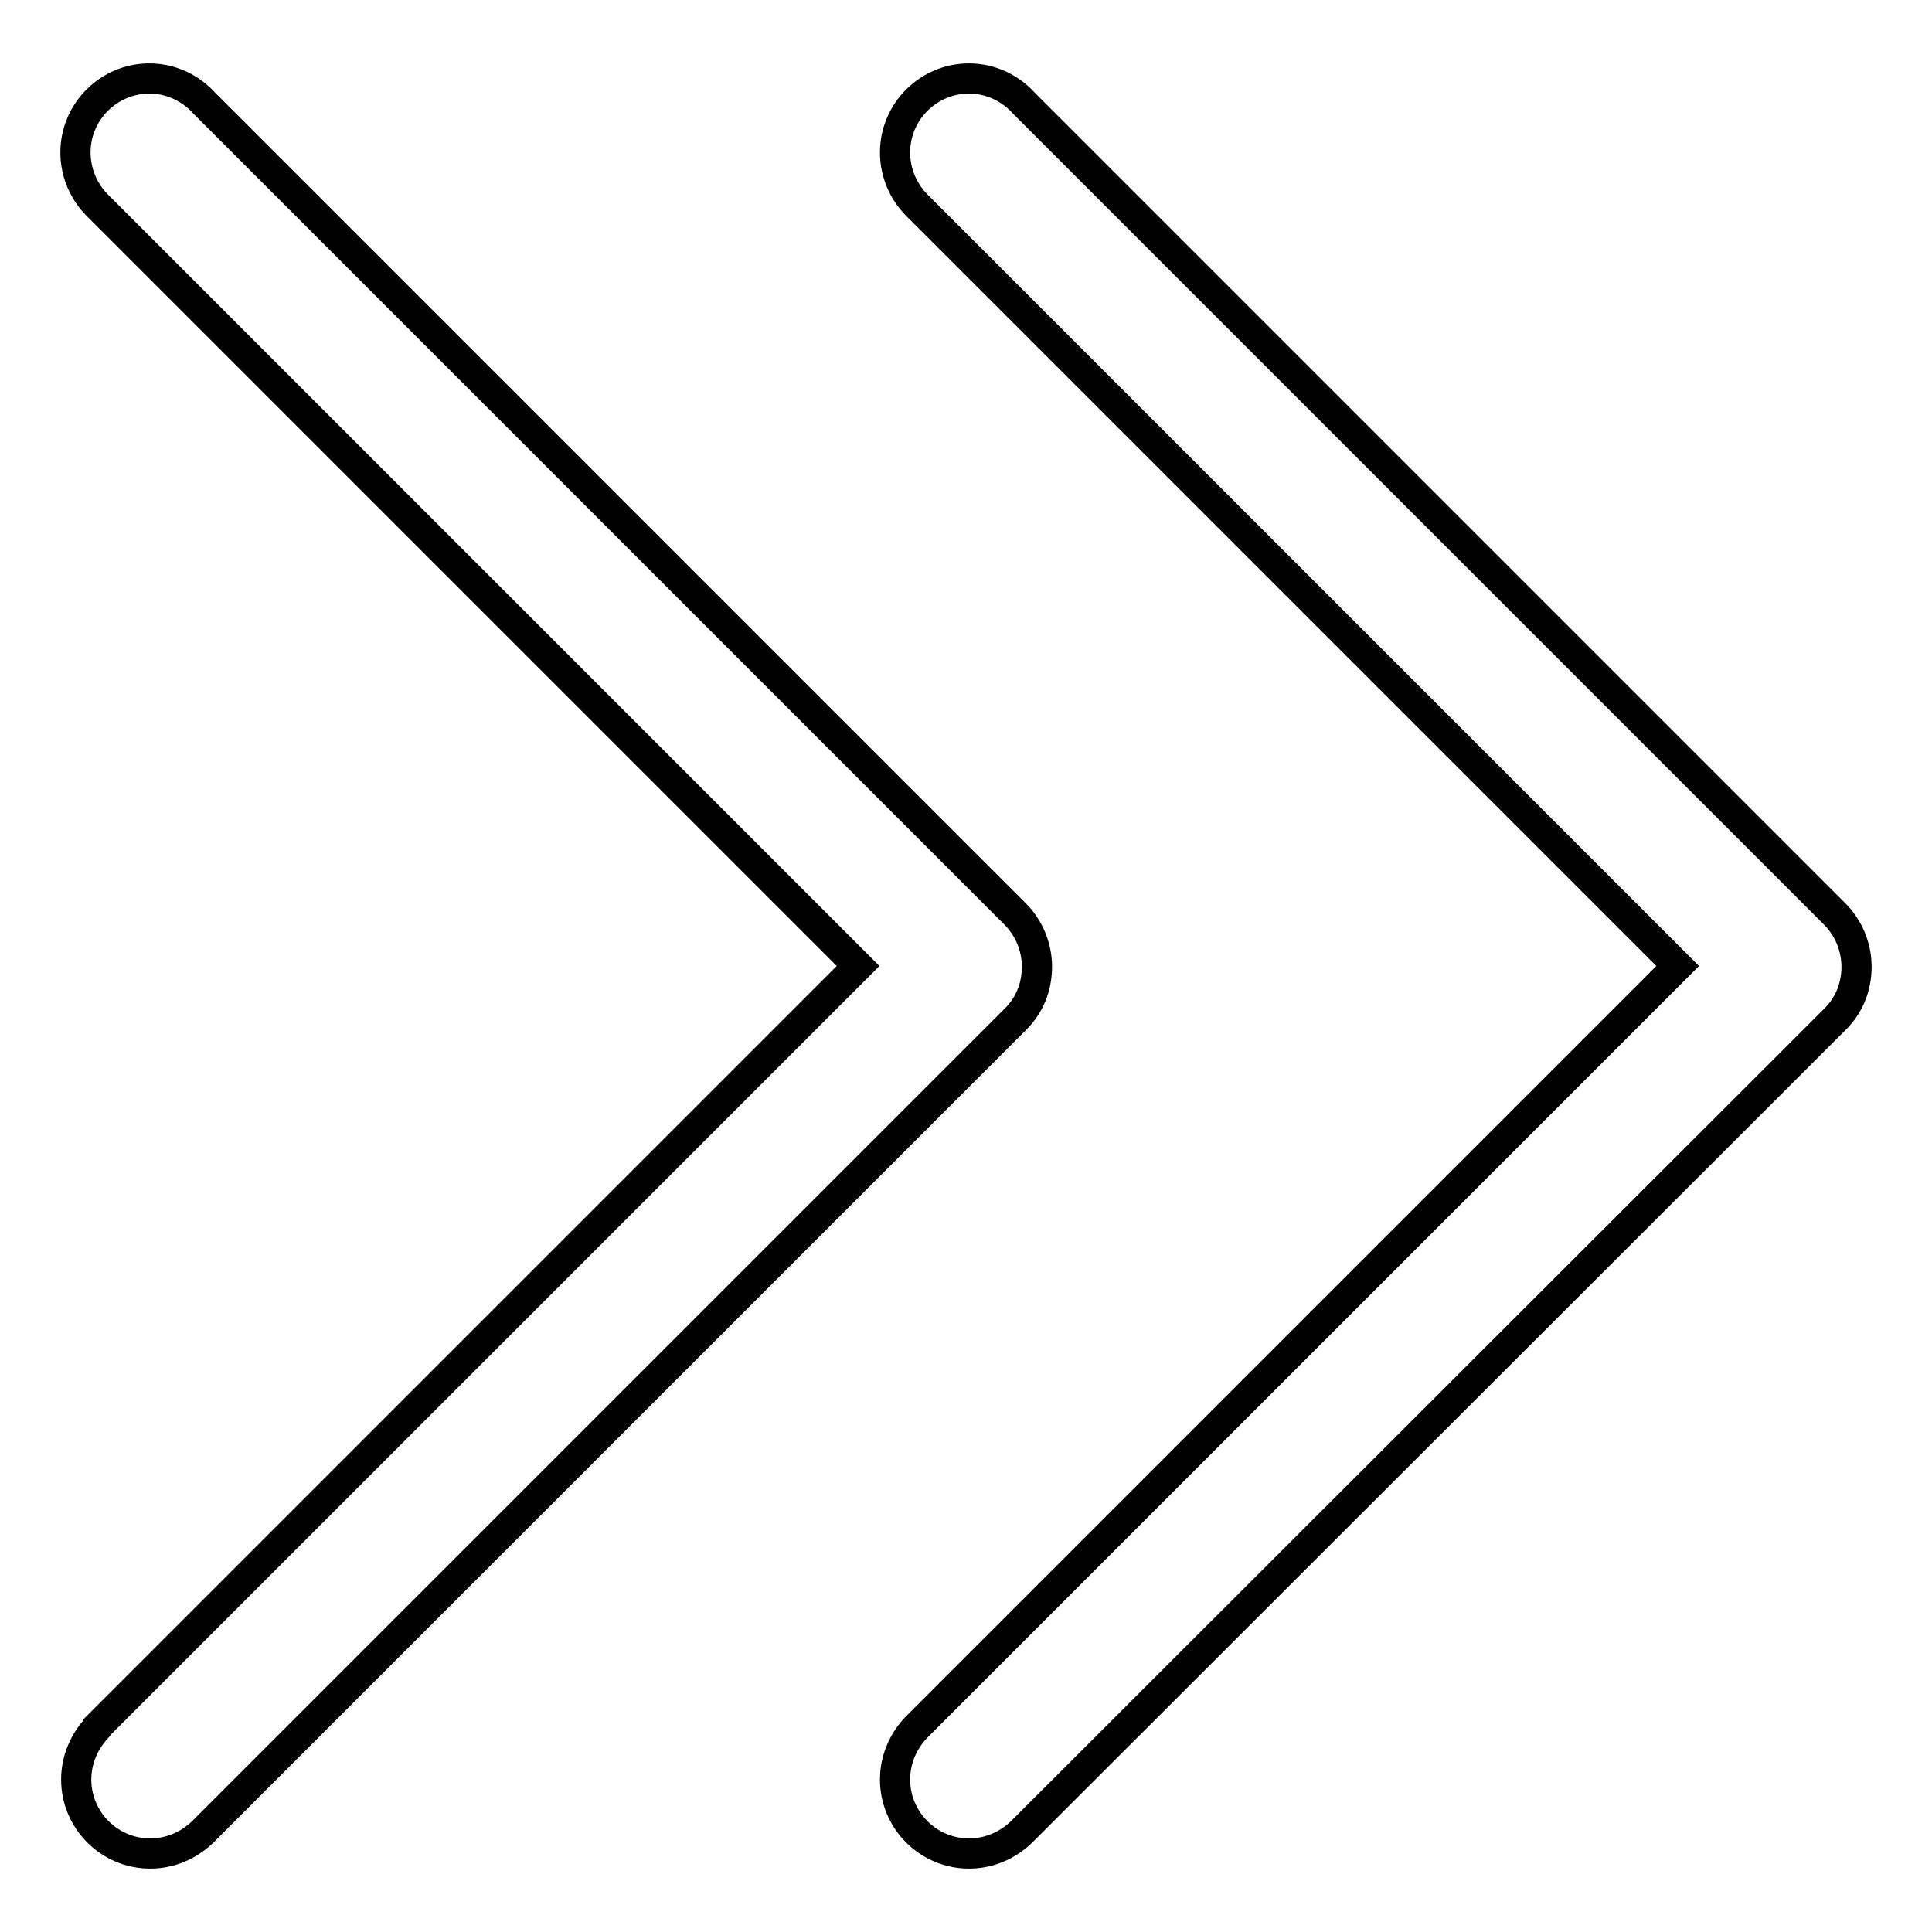<?xml version="1.0" encoding="utf-8"?>
<!-- Svg Vector Icons : http://www.onlinewebfonts.com/icon -->
<!DOCTYPE svg PUBLIC "-//W3C//DTD SVG 1.1//EN" "http://www.w3.org/Graphics/SVG/1.1/DTD/svg11.dtd">
<svg version="1.1" xmlns="http://www.w3.org/2000/svg" xmlns:xlink="http://www.w3.org/1999/xlink" x="0px" y="0px" viewBox="0 0 256 256" enable-background="new 0 0 256 256" xml:space="preserve">
<g><g><path stroke-width="4" fill-opacity="0" stroke="#000000"  d="M121.4,228.9L121.4,228.9c-1.7,1.8-2.8,4.2-2.8,6.9c0,5.4,4.4,9.8,9.8,9.8c2.7,0,5.1-1.1,6.9-2.8l0,0l0,0c0,0,0.1-0.1,0.1-0.1L243.2,135v0c1.8-1.8,2.8-4.2,2.8-6.9c0-2.7-1.1-5.2-2.9-7L135.7,13.7c-1.8-2-4.4-3.3-7.3-3.3c-5.4,0-9.8,4.4-9.8,9.8c0,2.7,1.1,5.2,2.9,7l100.8,100.8L121.6,228.7C121.5,228.8,121.5,228.8,121.4,228.9L121.4,228.9L121.4,228.9z M12.9,228.9L12.9,228.9c-1.7,1.8-2.8,4.2-2.8,6.9c0,5.4,4.4,9.8,9.8,9.8c2.7,0,5.1-1.1,6.9-2.8l0,0l0,0c0,0,0.1-0.1,0.1-0.1L134.6,135v0c1.8-1.8,2.8-4.2,2.8-6.9c0-2.7-1.1-5.2-2.9-7L27.1,13.7c-1.8-2-4.4-3.3-7.3-3.3c-5.4,0-9.8,4.4-9.8,9.8c0,2.7,1.1,5.2,2.9,7L113.7,128L13,228.7C13,228.8,13,228.8,12.9,228.9L12.9,228.9L12.9,228.9z"/></g></g>
</svg>